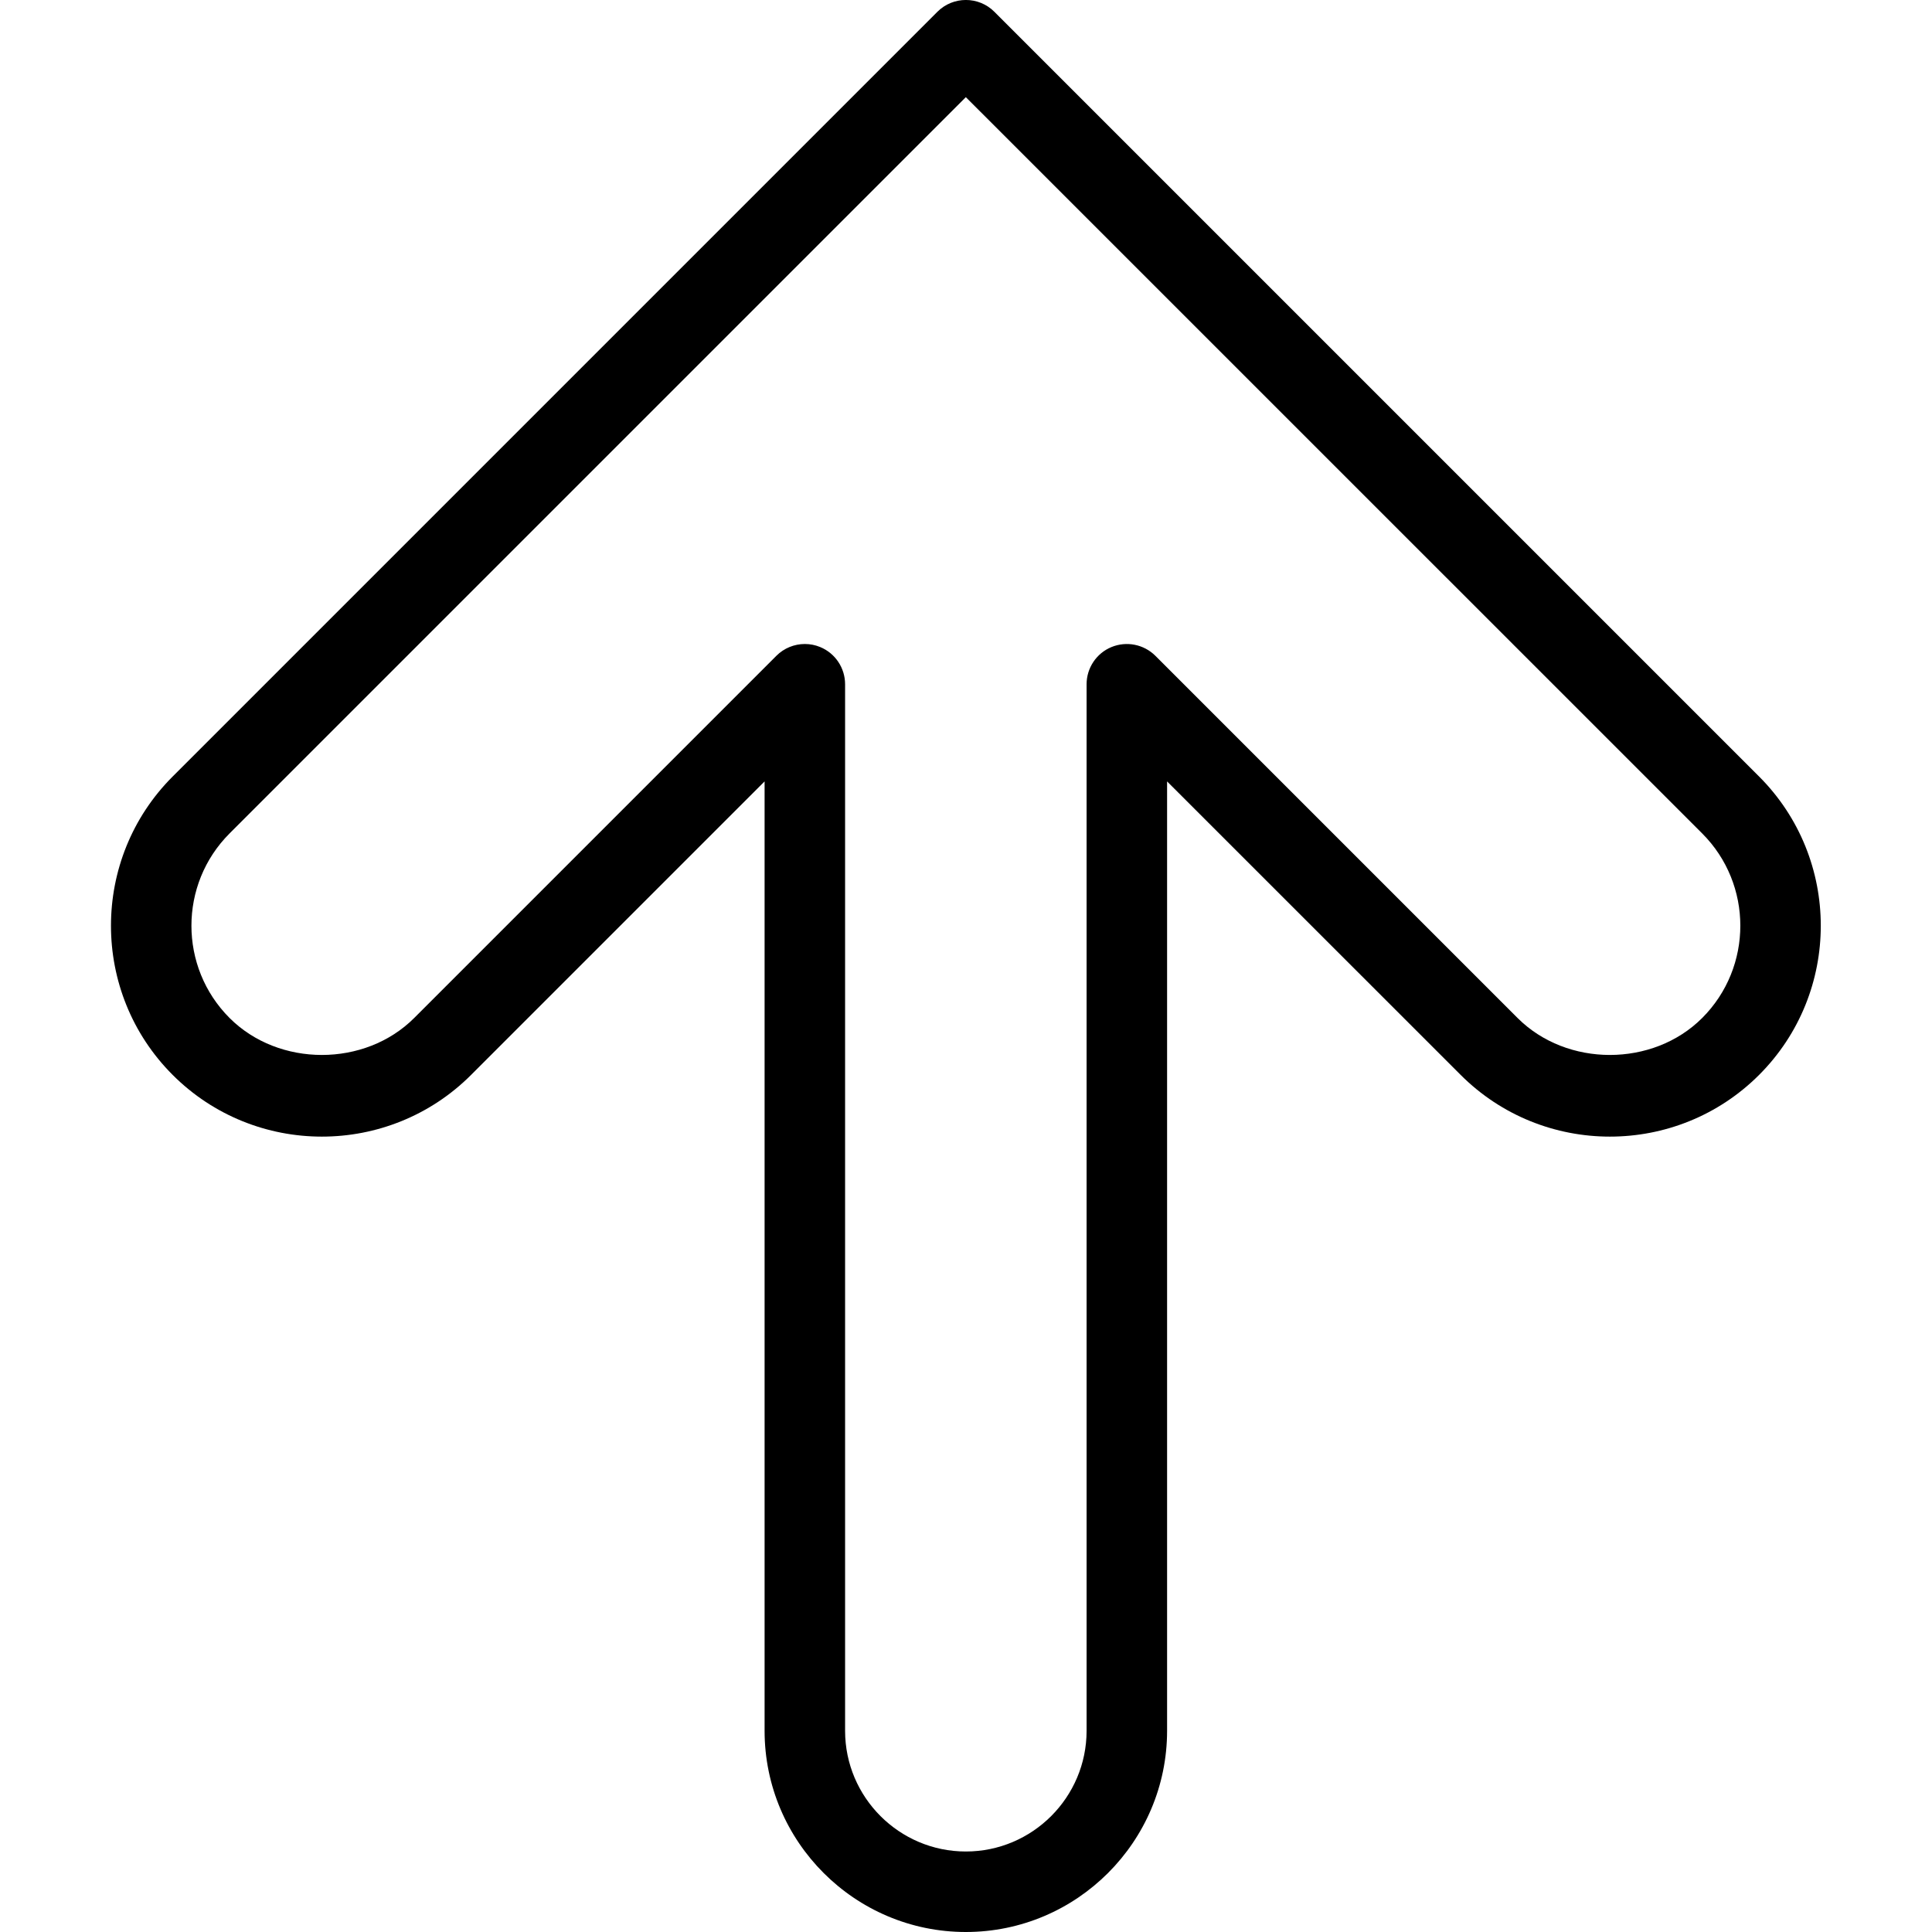 <?xml version="1.0" encoding="UTF-8"?> <svg xmlns="http://www.w3.org/2000/svg" width="24" height="24" viewBox="0 0 24 24" fill="none"> <g clip-path="url(#clip0_1879_80225)"> <path d="M11.998 24C10.62 24 9.498 22.878 9.498 21.5V9.707L5.852 13.353C4.83 14.375 3.167 14.375 2.145 13.353C1.123 12.331 1.123 10.668 2.145 9.646L11.645 0.146C11.84 -0.049 12.157 -0.049 12.352 0.146L21.852 9.646C22.874 10.668 22.874 12.331 21.852 13.353C20.83 14.375 19.167 14.375 18.145 13.353L14.498 9.707V21.5C14.498 22.878 13.376 24 11.998 24ZM9.998 8C10.062 8 10.127 8.012 10.189 8.038C10.376 8.115 10.498 8.298 10.498 8.5V21.5C10.498 22.327 11.171 23 11.998 23C12.825 23 13.498 22.327 13.498 21.5V8.5C13.498 8.298 13.62 8.115 13.807 8.038C13.994 7.961 14.209 8.004 14.352 8.146L18.852 12.646C19.464 13.258 20.533 13.258 21.145 12.646C21.777 12.014 21.777 10.985 21.145 10.353L11.998 1.207L2.852 10.353C2.22 10.985 2.22 12.014 2.852 12.646C3.464 13.258 4.533 13.258 5.145 12.646L9.645 8.146C9.74 8.051 9.868 8 9.998 8Z" fill="black"></path> </g> <defs> <clipPath id="clip0_1879_80225"> <rect width="24" height="24" fill="white"></rect> </clipPath> </defs> </svg> 